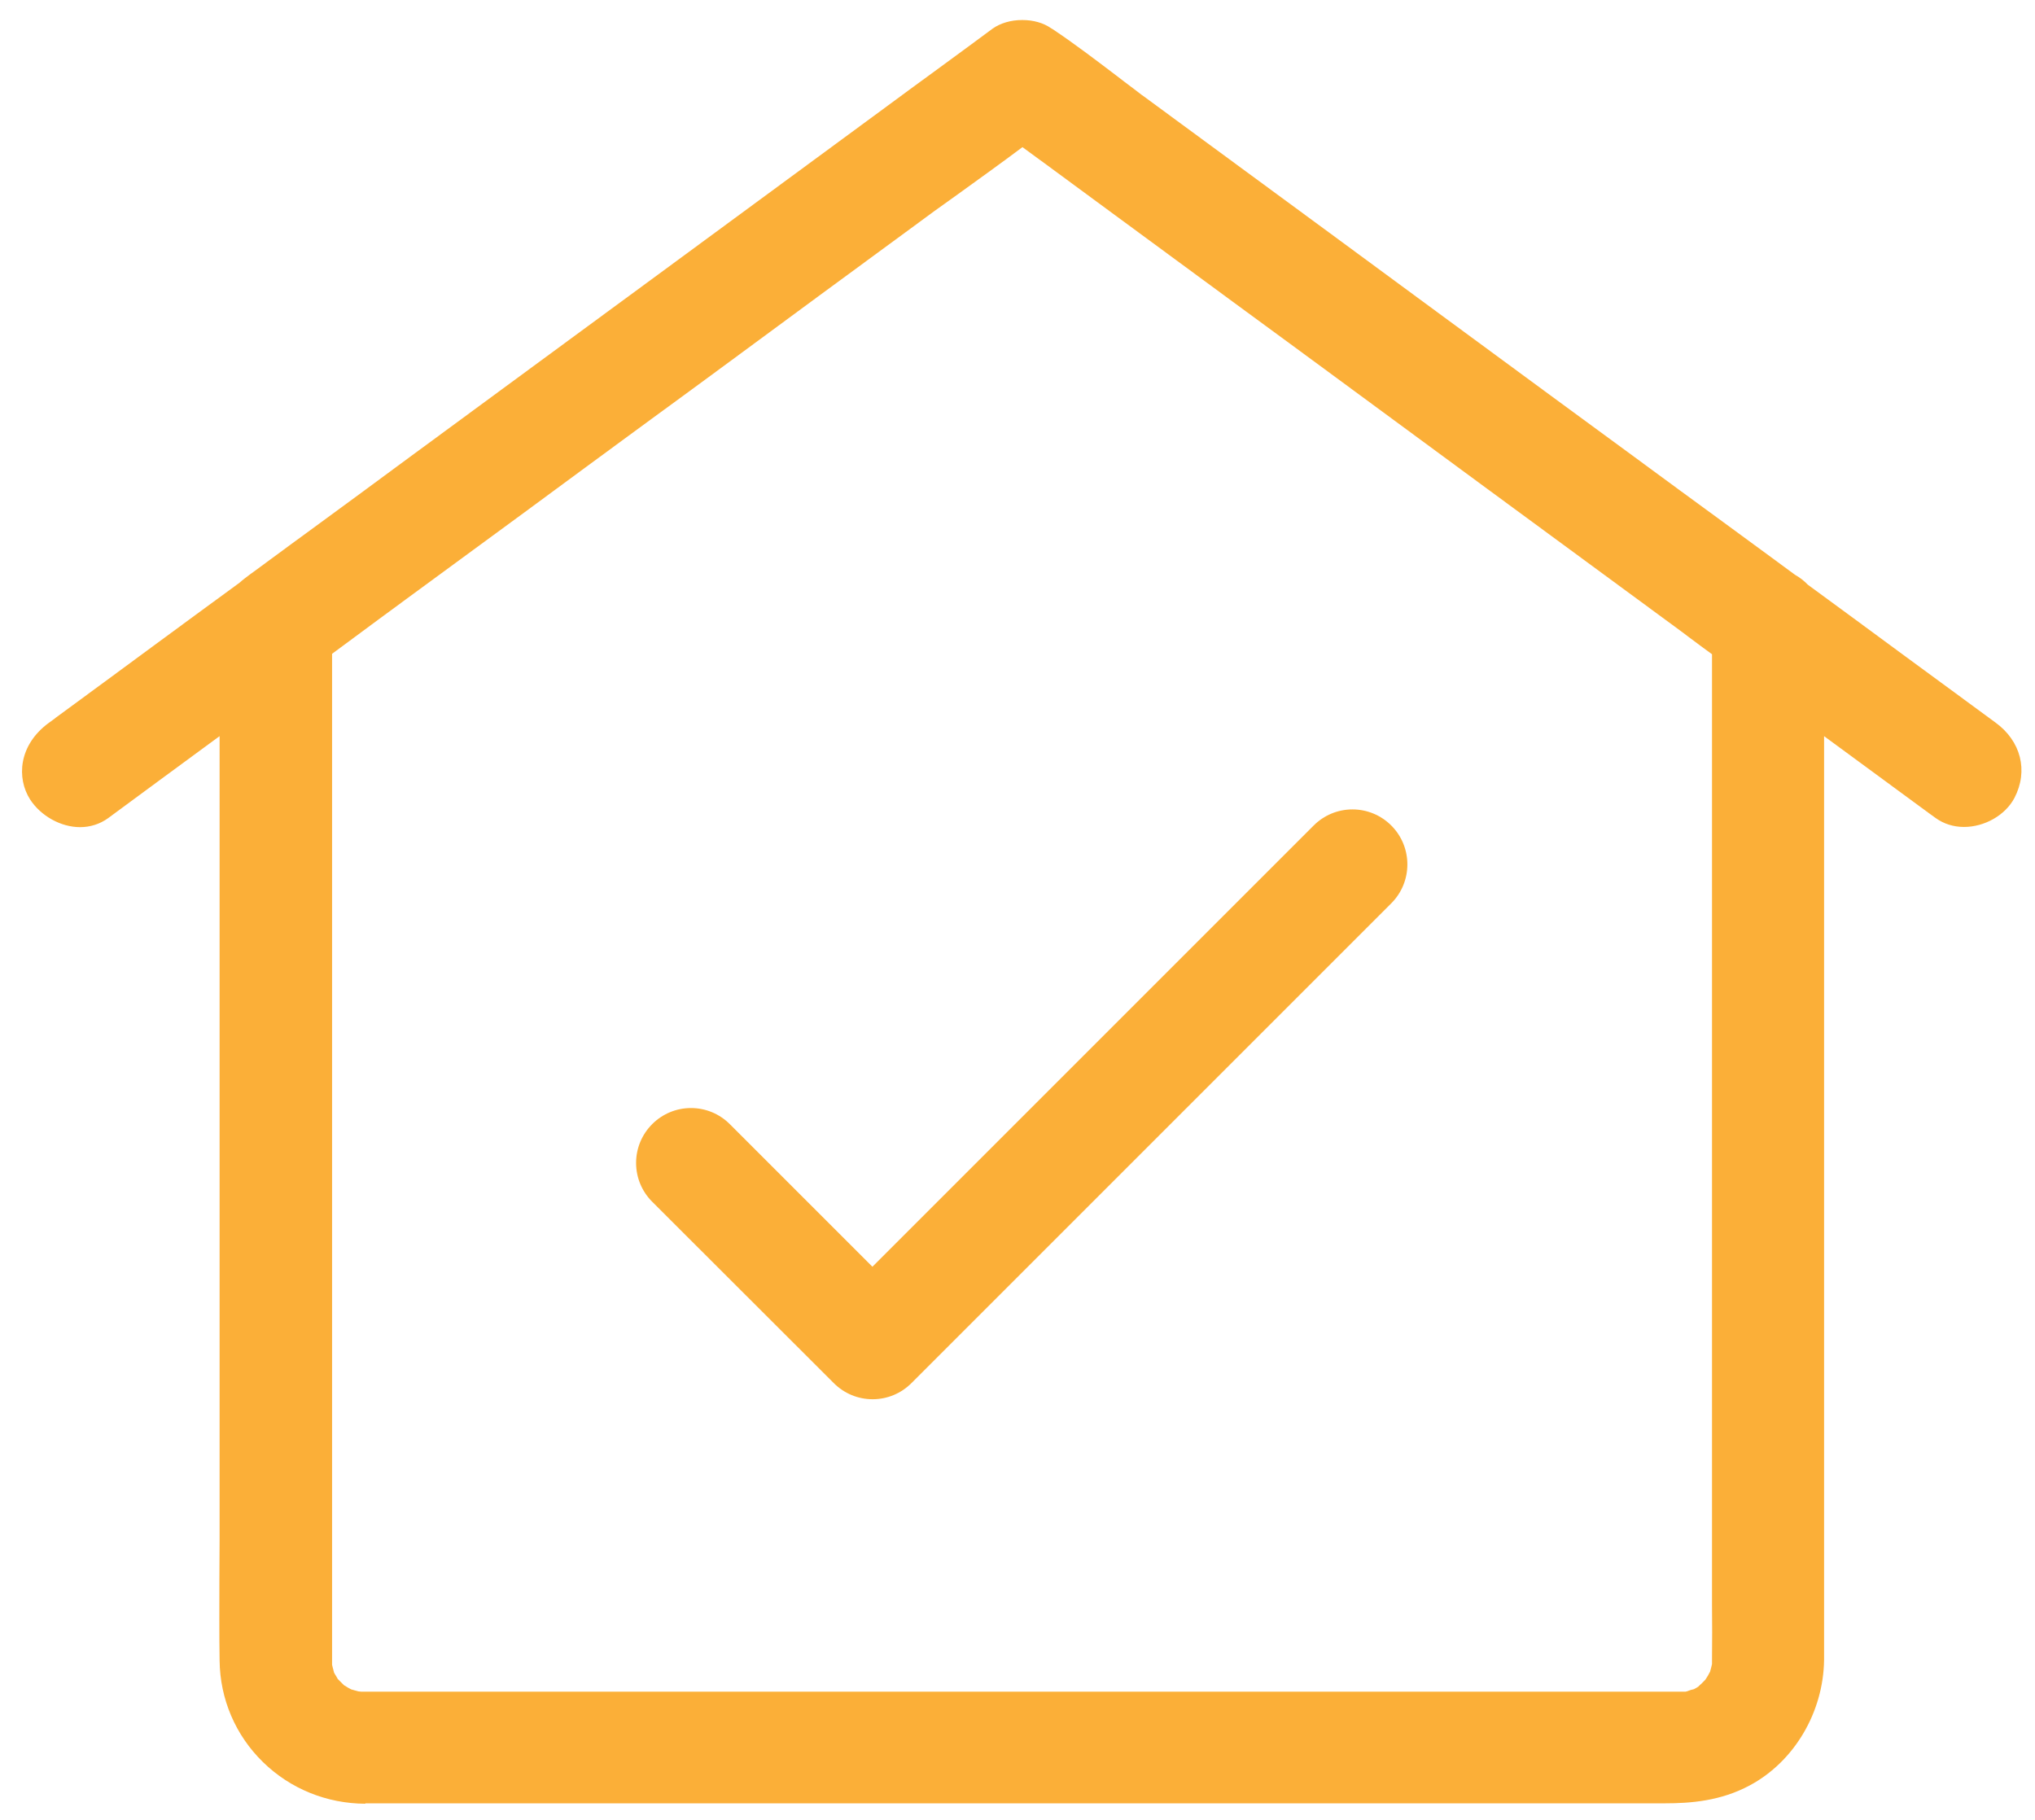 <?xml version="1.0" encoding="utf-8"?>
<!-- Generator: Adobe Illustrator 26.5.0, SVG Export Plug-In . SVG Version: 6.00 Build 0)  -->
<svg version="1.1" id="Layer_1" xmlns="http://www.w3.org/2000/svg" xmlns:xlink="http://www.w3.org/1999/xlink" x="0px" y="0px"
	 viewBox="0 0 986 882" style="enable-background:new 0 0 986 882;" xml:space="preserve">
<style type="text/css">
	.st0{fill:#FBAF38;}
</style>
<g>
	<path class="st0" d="M177,874c-18.7-0.1-36.3-7.2-49.6-20.2c-13.3-13-20.8-30.5-21-49.2c-0.2-13-0.1-26.2-0.1-39
		c0-6.5,0.1-12.9,0.1-19.4V356.7l-2.6,1.9c-17.2,12.6-34.4,25.3-51.5,37.9c-3.9,2.8-8.6,4.3-13.5,4.3c-9.3,0-19-5.4-24.2-13.4
		c-6.6-10.3-5.7-26.3,9-37.1c0.6-0.4,1.2-0.9,1.8-1.3c0.6-0.4,1.1-0.8,1.7-1.3c15.4-11.3,30.8-22.6,46.1-33.9
		c14.2-10.5,28.5-20.9,42.8-31.4c1.8-1.6,3.6-2.9,5.3-4.2c0.5-0.3,0.9-0.7,1.4-1c11.9-8.8,23.8-17.5,35.7-26.2
		c11.9-8.7,23.7-17.4,35.6-26.2c20.2-14.9,40.5-29.8,60.8-44.7c20.2-14.9,40.5-29.7,60.7-44.6L430,51.3c8.5-6.3,17-12.5,25.5-18.7
		c8.5-6.2,16.9-12.4,25.4-18.7c3.8-2.7,8.9-4.2,14.4-4.2c5.4,0,10.3,1.4,14,4c0.2,0.1,0.4,0.2,0.5,0.3l0.2,0.1
		c10.5,7,20.7,14.8,30.6,22.3l4.3,3.3c2.8,2.1,5.6,4.2,8.3,6.3l1,0.7l18.5,13.6c23.4,17.2,47.6,35,71.3,52.4
		c17.3,12.7,34.6,25.5,51.9,38.2c17.6,13,35.3,25.9,52.9,38.9c14.4,10.6,28.8,21.1,43.2,31.7c14.4,10.6,28.7,21.1,43.1,31.6
		c6,4.4,12,8.8,18,13.2c5.5,4.1,11.1,8.1,16.6,12.2c2.3,1.3,4.4,2.9,6.2,4.8c14.5,10.6,29,21.3,43.4,31.9
		c15.8,11.6,31.6,23.2,47.4,34.8c12.5,9,16.2,23.5,9.3,36.7c-4.4,8.3-14.4,14-24.4,14c0,0,0,0,0,0c-5.1,0-9.8-1.5-13.7-4.3
		c-0.7-0.5-1.2-0.9-1.8-1.3c-0.6-0.4-1.2-0.9-1.8-1.3c-16.8-12.3-33.6-24.7-50.5-37.1v447.5c-0.3,25.5-14.5,49.4-36,60.9
		c-14.1,7.6-28.7,8.7-41.2,8.7H177z M175,819.7c0.2,0,0.4,0,0.5,0h0.9c3.8,0,7.6,0,11.4,0c3.8,0,7.6,0,11.4,0c3.8,0,7.7,0,11.5,0
		h603.3c0.6,0,1.1,0,1.6,0c0.4,0,0.7,0,1.1,0c0,0,0.8-0.2,1.1-0.3l0.2-0.1c0.8-0.3,1.6-0.6,2.7-0.8c0.1,0,0.1,0,0.2-0.1
		c0.6-0.3,1.3-0.7,1.9-1.1c0,0,0.2-0.2,0.2-0.2l0.2-0.2c0.1-0.1,0.3-0.2,0.4-0.4c0.2-0.2,0.5-0.4,0.7-0.6l1.2-1.2
		c0.2-0.2,0.4-0.5,0.7-0.7c0.3-0.5,0.7-1,0.9-1.4c0.3-0.4,0.5-0.8,0.6-1l0.1-0.2c0.2-0.3,0.4-0.7,0.6-1.1l0.1,0
		c0.2-0.7,0.4-1.7,0.6-2.3c0.1-0.3,0.1-0.6,0.2-0.8c0.1-0.3,0.1-0.7,0.2-0.9c0-0.3,0-0.6,0-1c0-0.4,0-0.7,0-1.1l0-0.1
		c0.1-8.7,0.1-17.6,0-26.3c0-4.4,0-8.8,0-13.2V317c-3.5-2.5-7.2-5.3-11.5-8.5l-2.5-1.9c-11.2-8.2-22.4-16.5-33.6-24.7
		c-40.9-30-81.9-60.2-122.8-90.3c0,0-41.4-30.5-61.8-45.4c-20.4-15-40.8-30-61.2-45c-9.6-7.1-19.2-14.1-28.8-21.2
		c-4-2.9-7.9-5.8-11.9-8.7c-10.4,7.8-21,15.4-31.4,22.9c-7.5,5.3-15.2,10.9-22.6,16.4c-29.4,21.6-59.3,43.5-88.1,64.8
		c-12.5,9.2-25,18.4-37.5,27.5c-19.9,14.6-39.8,29.2-59.7,43.9c-19.9,14.6-39.8,29.2-59.7,43.8c-8.8,6.5-17.6,12.9-26.3,19.4
		l-9.2,6.8v475.4c0,1.4,0,2.7,0,4.1c0,2.7,0,5.2,0,7.8l0,1c0,0.4,0,0.7,0,1.1c0,0.1,0,0.3,0,0.4c0,0.2,0.1,0.3,0.1,0.5
		c0.2,0.7,0.3,1.4,0.5,1.9l0.1,0.4l0,0.2c0.1,0.2,0.2,0.4,0.2,0.7c0,0.1,0.1,0.2,0.1,0.2l0.2,0.4c0.5,0.9,1,1.7,1.5,2.5l-0.1,0
		c0.1,0.1,0.1,0.1,0.2,0.2c0,0,0-0.1-0.1-0.1c0,0,0,0.1,0.1,0.1c0.6,0.6,1.2,1.2,1.8,1.8c0.3,0.3,0.7,0.7,1,1c0,0,0,0,0.1,0.1
		c0.2,0.2,0.4,0.3,0.5,0.3c1,0.7,2.1,1.3,3.1,1.8c0.1,0,0.3,0.1,0.3,0.1l0.1,0c0.8,0.2,1.6,0.5,2.5,0.7c0.3,0.1,0.6,0.2,1,0.2
		C174.6,819.6,174.8,819.7,175,819.7z M834.1,812.9L834.1,812.9l-0.5-0.2L834.1,812.9z"/>
	<path class="st0" d="M962.5,356c-30.4-22.3-60.9-44.7-91.3-67.1c-1.5-1.7-3.3-3.1-5.3-4.1c-11.7-8.6-23.3-17.1-35-25.7
		c-28.8-21.1-57.5-42.3-86.3-63.4c-34.9-25.7-69.9-51.4-104.8-77.1c-30-22-60-44.1-89.9-66.1c-0.3-0.3-0.7-0.5-1-0.8
		c-2.8-2.1-5.6-4.2-8.4-6.3c-11.4-8.6-22.8-17.4-34.6-25.4c-0.2-0.1-0.4-0.3-0.6-0.4c-5.2-3.8-15-3.8-20.2,0
		c-17,12.5-33.9,24.9-50.9,37.4c-38.2,28.1-76.4,56.2-114.6,84.3c-40.5,29.8-81,59.5-121.5,89.3c-23.8,17.5-47.5,34.9-71.3,52.4
		c-2.1,1.6-4.4,3.2-6.4,5c-29.7,21.8-59.4,43.6-89.1,65.4c-1.2,0.9-2.3,1.7-3.5,2.6c-8.4,6.2-13.5,17.6-7.2,27.4
		c5.4,8.3,18.3,13.8,27.4,7.2c21.9-16,43.7-32.1,65.6-48.2c0,37.3,0,74.7,0,112.1c0,52,0,104,0,156c0,45.2,0,90.3,0,135.5
		c0,19.4-0.3,38.9,0,58.3c0.5,34.8,28.7,62.3,63.4,62.4c6.4,0,12.8,0,19.2,0c32.1,0,64.1,0,96.2,0c47.9,0,95.8,0,143.7,0
		c52.2,0,104.5,0,156.7,0c45.1,0,90.3,0,135.4,0c26.2,0,52.4,0,78.6,0c13.2,0,25.8-1.3,37.8-7.8c19.9-10.7,31.9-32.3,32.2-54.6
		c0-1.4,0-2.9,0-4.3c0-27.7,0-55.4,0-83.1c0-48.5,0-97,0-145.5c0-50.8,0-101.5,0-152.3c0-25.5,0-51,0-76.5
		c20.7,15.2,41.3,30.4,62,45.5c1.2,0.9,2.3,1.7,3.5,2.6c8.5,6.2,22.7,1.7,27.4-7.2C975.2,372.9,971.6,362.6,962.5,356z M158.6,818.6
		c0.3,0.4,0.6,0.7,0.5,0.7C159.1,819.3,158.9,819,158.6,818.6z M821.4,826.1c0,0,1-0.3,1.6-0.6C822.2,825.9,821.6,826.2,821.4,826.1
		z M827.6,822.9c0.3-0.3,0.9-0.7,1.7-1.4C829.4,821.7,828.6,822.2,827.6,822.9z M835.4,812.8c-0.2,0.6-0.4,1.1-0.5,1.1
		c0,0,0-0.1,0-0.2c-0.2,0.5-0.5,0.9-0.7,1.4c-0.6,1.1-1.5,2.2-2.1,3.3c-0.5,0.5-0.9,1-1.4,1.5c-0.5,0.5-0.9,0.9-1.4,1.4
		c-0.5,0.4-1,0.9-1.5,1.3c-0.3,0.2-0.4,0.4-0.5,0.5c-1.2,0.7-2.6,1.6-3.8,2.2c-0.1,0-0.4,0.1-1,0.2c-0.9,0.2-1.7,0.5-2.6,0.8
		c-0.8,0.2-1.5,0.3-2.2,0.5c-1.2,0-2.4,0.1-3.6,0.1c-3.6,0-7.2,0-10.8,0c-20.2,0-40.5,0-60.7,0c-32.8,0-65.5,0-98.3,0
		c-39.7,0-79.4,0-119.1,0c-41.1,0-82.1,0-123.2,0c-36.8,0-73.6,0-110.4,0c-26.9,0-53.9,0-80.8,0c-11.5,0-23,0.1-34.4,0
		c-0.1,0-0.2,0-0.2,0c-0.2,0-0.5,0-0.7,0c-0.7,0-1.4-0.1-2.1-0.1c0,0-0.1,0-0.1,0c-1.5-0.4-3-0.7-4.6-1.2c-0.3-0.1-0.6-0.2-0.8-0.2
		c-1.6-0.8-3.1-1.6-4.6-2.6c-0.1-0.1-0.6-0.4-1.1-0.7c-0.2-0.2-0.4-0.4-0.6-0.6c-1.1-1.1-2.1-2.2-3.2-3.2c0,0-0.1-0.1-0.1-0.1
		c-0.4-0.6-0.7-1.1-0.7-1.1c-0.7-1.2-1.4-2.4-2.1-3.7c-0.1-0.2-0.2-0.5-0.4-1c-0.1-0.4-0.3-0.8-0.4-1.3c-0.4-1.2-0.6-2.6-0.9-3.8
		c0-0.8-0.1-1.6-0.1-2.4c0-0.3,0-0.6,0-0.8c-0.1-4,0-8,0-12c0-23.6,0-47.3,0-70.9c0-36.9,0-73.8,0-110.7c0-41.1,0-82.2,0-123.2
		c0-36.2,0-72.4,0-108.6c0-21.9,0-43.8,0-65.6c12.8-9.5,25.6-18.9,38.5-28.4c39.8-29.2,79.6-58.5,119.4-87.7
		c41.9-30.8,83.7-61.6,125.6-92.3c19.3-14.2,39.2-27.8,58.2-42.4c15,11,30,22,45,33.1c40.8,30,81.5,59.9,122.3,89.9
		c41.2,30.3,82.4,60.6,123.5,90.8c12.1,8.9,24.2,17.8,36.2,26.6c4.7,3.6,9.5,7.1,14.4,10.6c0,8.8,0,17.7,0,26.5
		c0,30.5,0,60.9,0,91.4c0,40,0,80,0,120s0,80.1,0,120.1c0,31.2,0,62.3,0,93.5c0,13.2,0.2,26.4,0,39.6c0,1-0.1,1.9-0.1,2.9
		c-0.2,0.7-0.4,1.6-0.3,1.5c-0.1,0.5-0.6,2.5-1,3.9C835.9,811.8,836.3,811.1,835.4,812.8z M836.8,807c0-0.5,0.1-0.9,0.1-0.9
		C837,806.1,836.9,806.5,836.8,807z"/>
	<path class="st0" d="M838.3,815.6l-10.1-4.4c0.1-0.3,0.3-0.9,0.9-1.9l13.3,5.4l-0.5,1.8l-1.3,1.3L838.3,815.6z"/>
	<path class="st0" d="M835.4,812.8C835.4,812.8,835.4,812.8,835.4,812.8c0,0,0-0.1,0-0.1c-0.2,0.4-0.4,0.8-0.5,1.1
		C835.1,813.4,835.3,813.1,835.4,812.8z"/>
</g>
<path class="st0" d="M422.8,678c-7.1,0-13.8-2.8-18.8-7.8L316,582.3c-5-5-7.8-11.7-7.8-18.8c0-7.1,2.8-13.8,7.8-18.8
	c5-5,11.7-7.8,18.8-7.8c7.1,0,13.8,2.8,18.8,7.8l69.1,69.1L636.5,400c5-5,11.7-7.8,18.8-7.8s13.8,2.8,18.8,7.8
	c10.4,10.4,10.4,27.3,0,37.7L441.6,670.2C436.6,675.2,429.9,678,422.8,678z"/>
<path class="st0" d="M422.8,670.8c-5.2,0-10.1-2-13.7-5.7l-87.9-87.9c-3.7-3.7-5.7-8.5-5.7-13.7c0-5.2,2-10.1,5.7-13.7
	c3.7-3.7,8.5-5.7,13.7-5.7c5.2,0,10.1,2,13.7,5.7l74.2,74.2l218.8-218.8c3.7-3.7,8.5-5.7,13.7-5.7c5.2,0,10.1,2,13.7,5.7
	c7.6,7.6,7.6,19.9,0,27.5L436.5,665.1C432.9,668.8,428,670.8,422.8,670.8z"/>
</svg>
